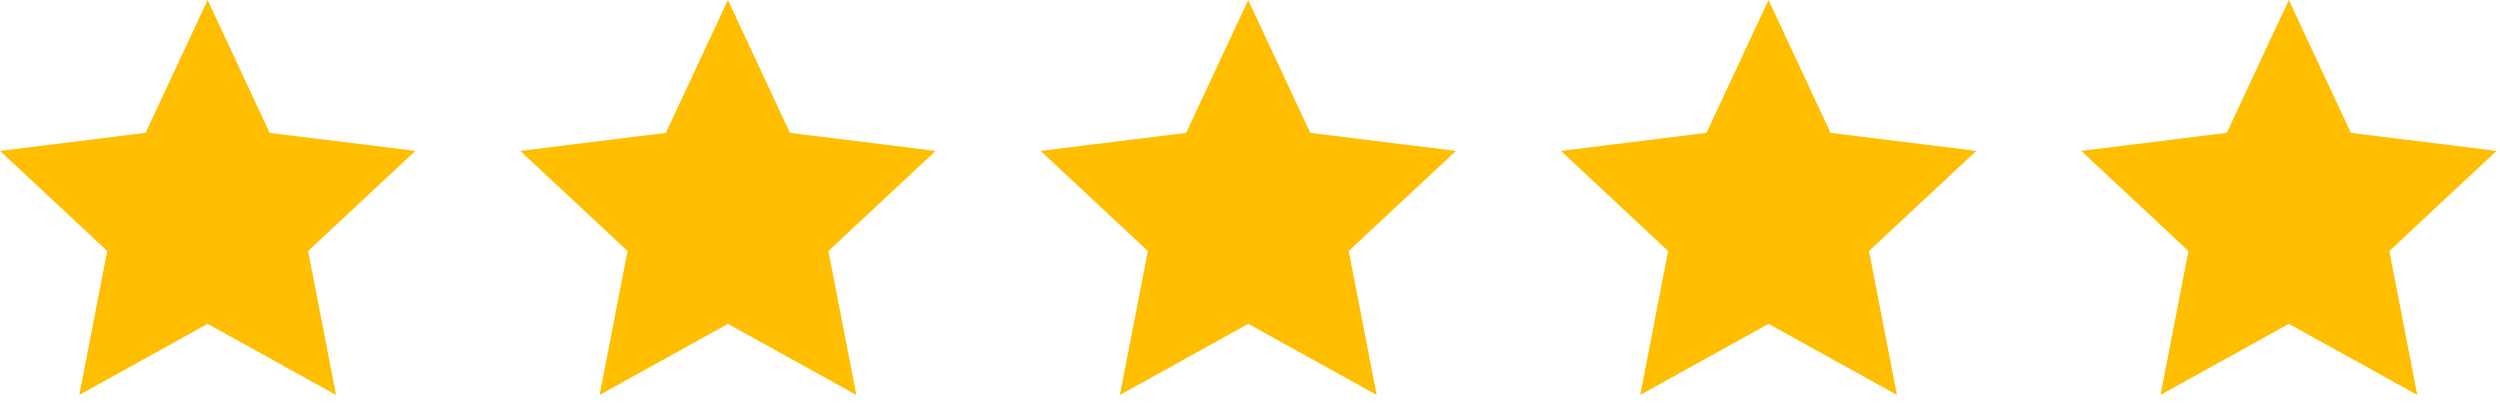 <svg width="197" height="32" viewBox="0 0 197 32" fill="none" xmlns="http://www.w3.org/2000/svg">
<g clip-path="url(#clip0_4066_4)">
<path d="M16.36 1.182L20.797 10.682L20.914 10.932L21.189 10.966L31.607 12.255L23.939 19.415L23.736 19.604L23.789 19.875L25.785 30.164L16.602 25.082L16.36 24.948L16.118 25.083L6.945 30.163L8.941 19.875L8.994 19.604L8.791 19.415L1.123 12.255L11.531 10.966L11.806 10.932L11.923 10.682L16.36 1.182Z" fill="#FFBF00" stroke="#FFBF00"/>
<path d="M57.36 1.182L61.797 10.682L61.914 10.932L62.189 10.966L72.607 12.255L64.939 19.415L64.736 19.604L64.789 19.875L66.785 30.164L57.602 25.082L57.36 24.948L57.118 25.083L47.945 30.163L49.941 19.875L49.994 19.604L49.791 19.415L42.123 12.255L52.531 10.966L52.806 10.932L52.923 10.682L57.36 1.182Z" fill="#FFBF00" stroke="#FFBF00"/>
<path d="M98.36 1.182L102.797 10.682L102.914 10.932L103.189 10.966L113.607 12.255L105.939 19.415L105.736 19.604L105.789 19.875L107.785 30.164L98.602 25.082L98.36 24.948L98.118 25.083L88.945 30.163L90.941 19.875L90.994 19.604L90.791 19.415L83.123 12.255L93.531 10.966L93.806 10.932L93.923 10.682L98.36 1.182Z" fill="#FFBF00" stroke="#FFBF00"/>
<path d="M139.36 1.182L143.797 10.682L143.914 10.932L144.189 10.966L154.607 12.255L146.939 19.415L146.736 19.604L146.789 19.875L148.785 30.164L139.602 25.082L139.36 24.948L139.118 25.083L129.945 30.163L131.941 19.875L131.994 19.604L131.791 19.415L124.123 12.255L134.531 10.966L134.806 10.932L134.923 10.682L139.36 1.182Z" fill="#FFBF00" stroke="#FFBF00"/>
<path d="M180.36 1.182L184.797 10.682L184.914 10.932L185.189 10.966L195.607 12.255L187.939 19.415L187.736 19.604L187.789 19.875L189.785 30.164L180.602 25.082L180.36 24.948L180.118 25.083L170.945 30.163L172.941 19.875L172.994 19.604L172.791 19.415L165.123 12.255L175.531 10.966L175.806 10.932L175.923 10.682L180.36 1.182Z" fill="#FFBF00" stroke="#FFBF00"/>
</g>
<defs>
<clipPath id="clip0_4066_4">
<rect width="196.73" height="31.12" fill="white"/>
</clipPath>
</defs>
</svg>
